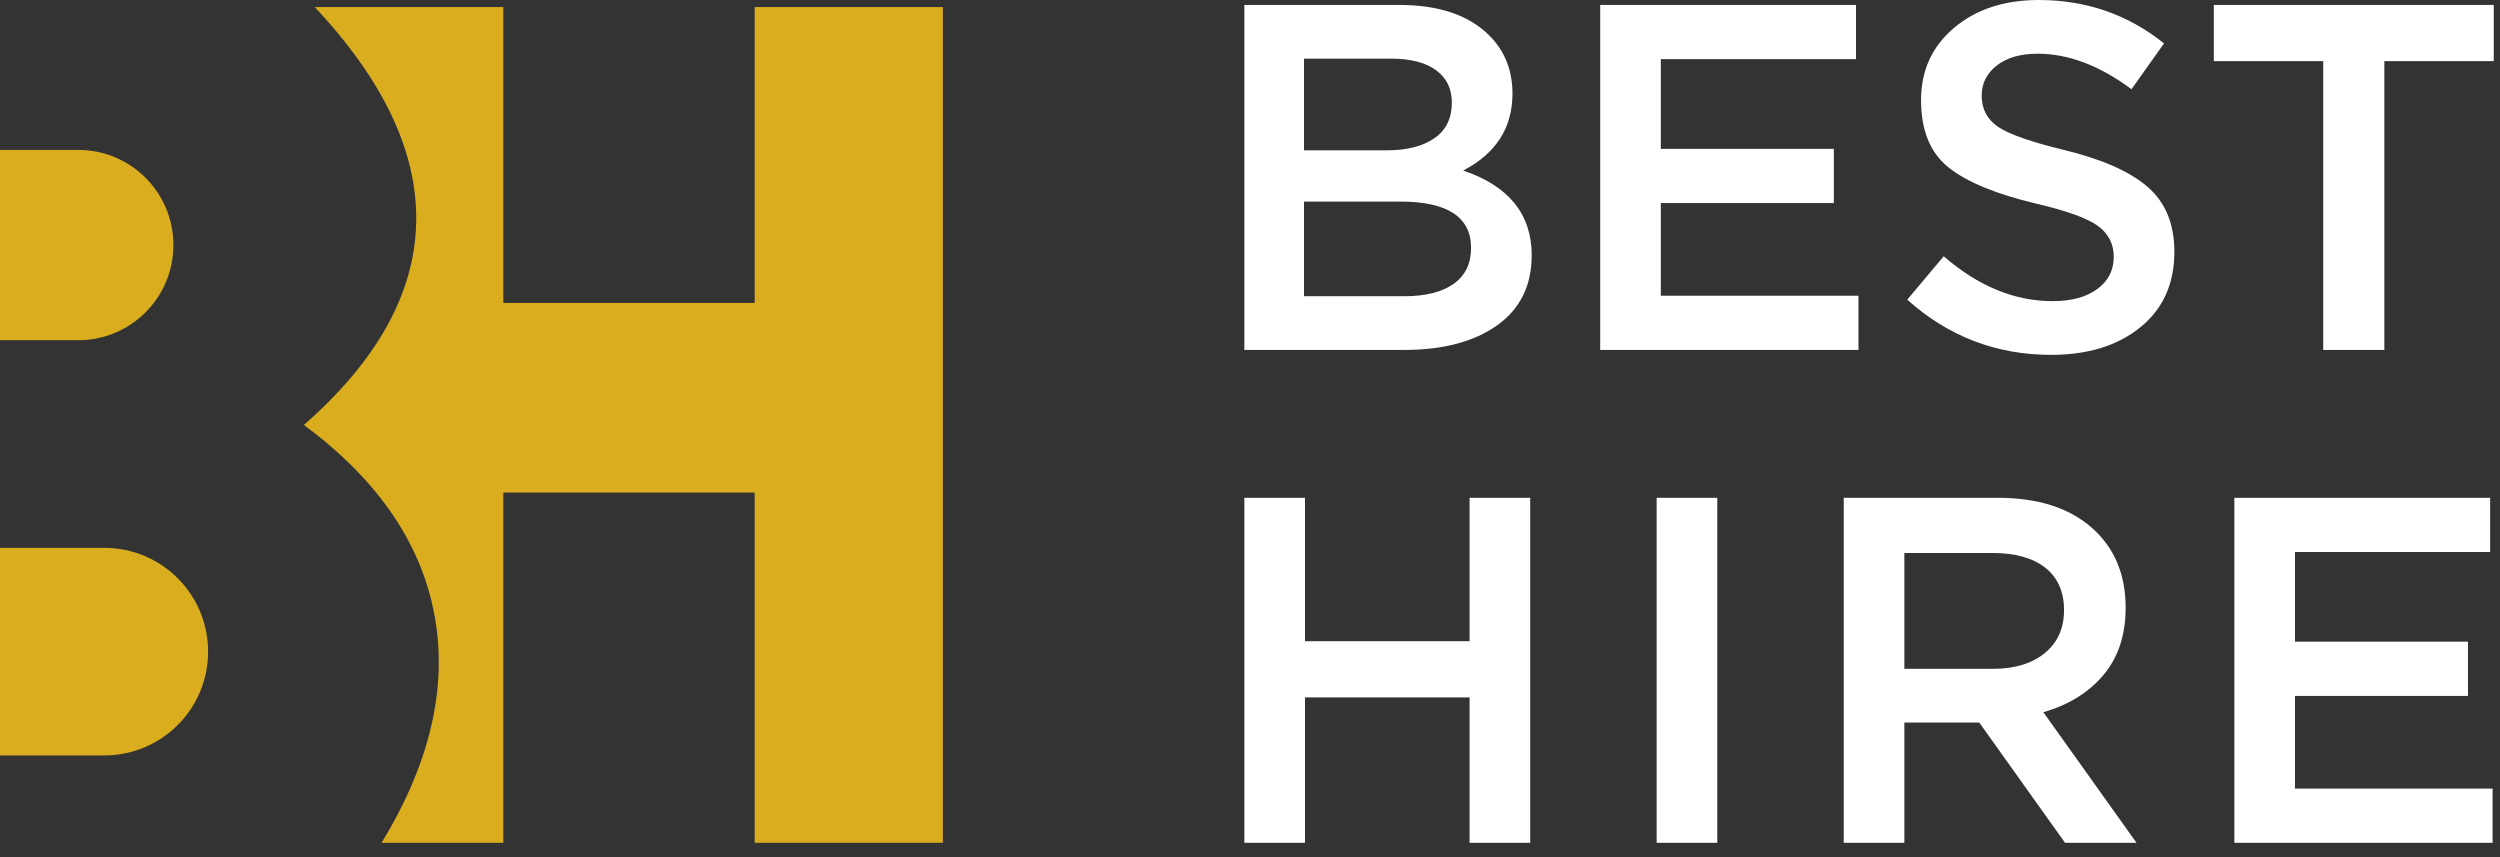 <svg xmlns="http://www.w3.org/2000/svg" width="140" height="48" viewBox="0 0 140 48">
  <rect x="0" y="0" width="140" height="48" fill="#333333" stroke="none"/>
  <g fill="none" fill-rule="evenodd">
    <path fill="#D9AD1E" d="M28.185,0.396 L28.185,16.965 L42.263,16.965 L42.263,0.396 L52.8,0.396 L52.8,47.196 L42.263,47.196 L42.263,27.581 L28.185,27.581 L28.185,47.196 L21.369,47.196 C24.092,42.726 25.079,38.472 24.329,34.436 C23.578,30.399 21.142,26.852 17.019,23.796 C21.108,20.21 23.203,16.449 23.305,12.514 C23.407,8.579 21.514,4.539 17.625,0.396 L28.185,0.396 Z M5.839,30.679 C9.05,30.679 11.653,33.281 11.653,36.492 C11.653,39.703 9.05,42.305 5.839,42.305 L0,42.305 L0,30.679 L5.839,30.679 Z M4.382,8.395 C7.325,8.395 9.71,10.78 9.71,13.723 C9.71,16.666 7.325,19.052 4.382,19.052 L0,19.052 L0,8.395 L4.382,8.395 Z"/>
    <path fill="#FFF" fill-rule="nonzero" d="M78.626,19.596 C80.816,19.596 82.555,19.136 83.843,18.216 C85.131,17.296 85.775,15.99 85.775,14.297 C85.775,11.997 84.496,10.414 81.938,9.55 C83.778,8.593 84.698,7.158 84.698,5.244 C84.698,3.938 84.266,2.852 83.401,1.987 C82.26,0.846 80.577,0.276 78.35,0.276 L78.35,0.276 L69.684,0.276 L69.684,19.596 L78.626,19.596 Z M77.66,8.418 L73.024,8.418 L73.024,3.284 L77.909,3.284 C78.994,3.284 79.832,3.501 80.42,3.933 C81.009,4.365 81.304,4.968 81.304,5.741 C81.304,6.624 80.977,7.291 80.324,7.742 C79.671,8.193 78.783,8.418 77.66,8.418 L77.66,8.418 Z M78.654,16.588 L73.024,16.588 L73.024,11.288 L78.406,11.288 C81.055,11.288 82.38,12.153 82.38,13.883 C82.38,14.766 82.053,15.438 81.4,15.898 C80.747,16.358 79.832,16.588 78.654,16.588 L78.654,16.588 Z M104.074,19.596 L104.074,16.56 L93.006,16.56 L93.006,11.371 L102.694,11.371 L102.694,8.335 L93.006,8.335 L93.006,3.312 L103.936,3.312 L103.936,0.276 L89.611,0.276 L89.611,19.596 L104.074,19.596 Z M114.865,19.872 C116.926,19.872 118.591,19.357 119.861,18.326 C121.13,17.296 121.765,15.888 121.765,14.104 C121.765,12.54 121.264,11.325 120.261,10.46 C119.258,9.596 117.69,8.906 115.555,8.39 C113.734,7.949 112.515,7.521 111.898,7.107 C111.282,6.693 110.974,6.109 110.974,5.354 C110.974,4.674 111.254,4.112 111.815,3.671 C112.377,3.229 113.145,3.008 114.12,3.008 C115.831,3.008 117.579,3.671 119.364,4.996 L119.364,4.996 L121.186,2.429 C119.162,0.81 116.825,2.55795385e-14 114.175,2.55795385e-14 C112.243,2.55795385e-14 110.661,0.52 109.428,1.559 C108.195,2.599 107.579,3.947 107.579,5.603 C107.579,7.296 108.089,8.551 109.111,9.37 C110.132,10.189 111.765,10.865 114.01,11.399 C115.739,11.804 116.898,12.222 117.487,12.655 C118.076,13.087 118.37,13.662 118.37,14.38 C118.37,15.134 118.062,15.737 117.446,16.187 C116.829,16.638 115.997,16.864 114.948,16.864 C112.814,16.864 110.78,16.026 108.848,14.352 L108.848,14.352 L106.806,16.781 C109.106,18.842 111.792,19.872 114.865,19.872 Z M133.523,19.596 L133.523,3.422 L139.65,3.422 L139.65,0.276 L123.973,0.276 L123.973,3.422 L130.1,3.422 L130.1,19.596 L133.523,19.596 Z M73.079,47.196 L73.079,39.054 L82.297,39.054 L82.297,47.196 L85.692,47.196 L85.692,27.876 L82.297,27.876 L82.297,35.908 L73.079,35.908 L73.079,27.876 L69.684,27.876 L69.684,47.196 L73.079,47.196 Z M96.168,47.196 L96.168,27.876 L92.773,27.876 L92.773,47.196 L96.168,47.196 Z M106.644,47.196 L106.644,40.462 L110.839,40.462 L115.642,47.196 L119.644,47.196 L114.427,39.882 C115.844,39.477 116.966,38.783 117.794,37.798 C118.622,36.814 119.036,35.558 119.036,34.031 C119.036,32.154 118.402,30.659 117.132,29.546 C115.862,28.433 114.105,27.876 111.86,27.876 L111.86,27.876 L103.249,27.876 L103.249,47.196 L106.644,47.196 Z M111.612,37.453 L106.644,37.453 L106.644,30.967 L111.584,30.967 C112.854,30.967 113.838,31.243 114.538,31.795 C115.237,32.347 115.586,33.138 115.586,34.169 C115.586,35.181 115.228,35.981 114.51,36.57 C113.792,37.159 112.826,37.453 111.612,37.453 L111.612,37.453 Z M139.586,47.196 L139.586,44.16 L128.519,44.16 L128.519,38.971 L138.206,38.971 L138.206,35.935 L128.519,35.935 L128.519,30.912 L139.448,30.912 L139.448,27.876 L125.124,27.876 L125.124,47.196 L139.586,47.196 Z"/>
  </g>
</svg>
